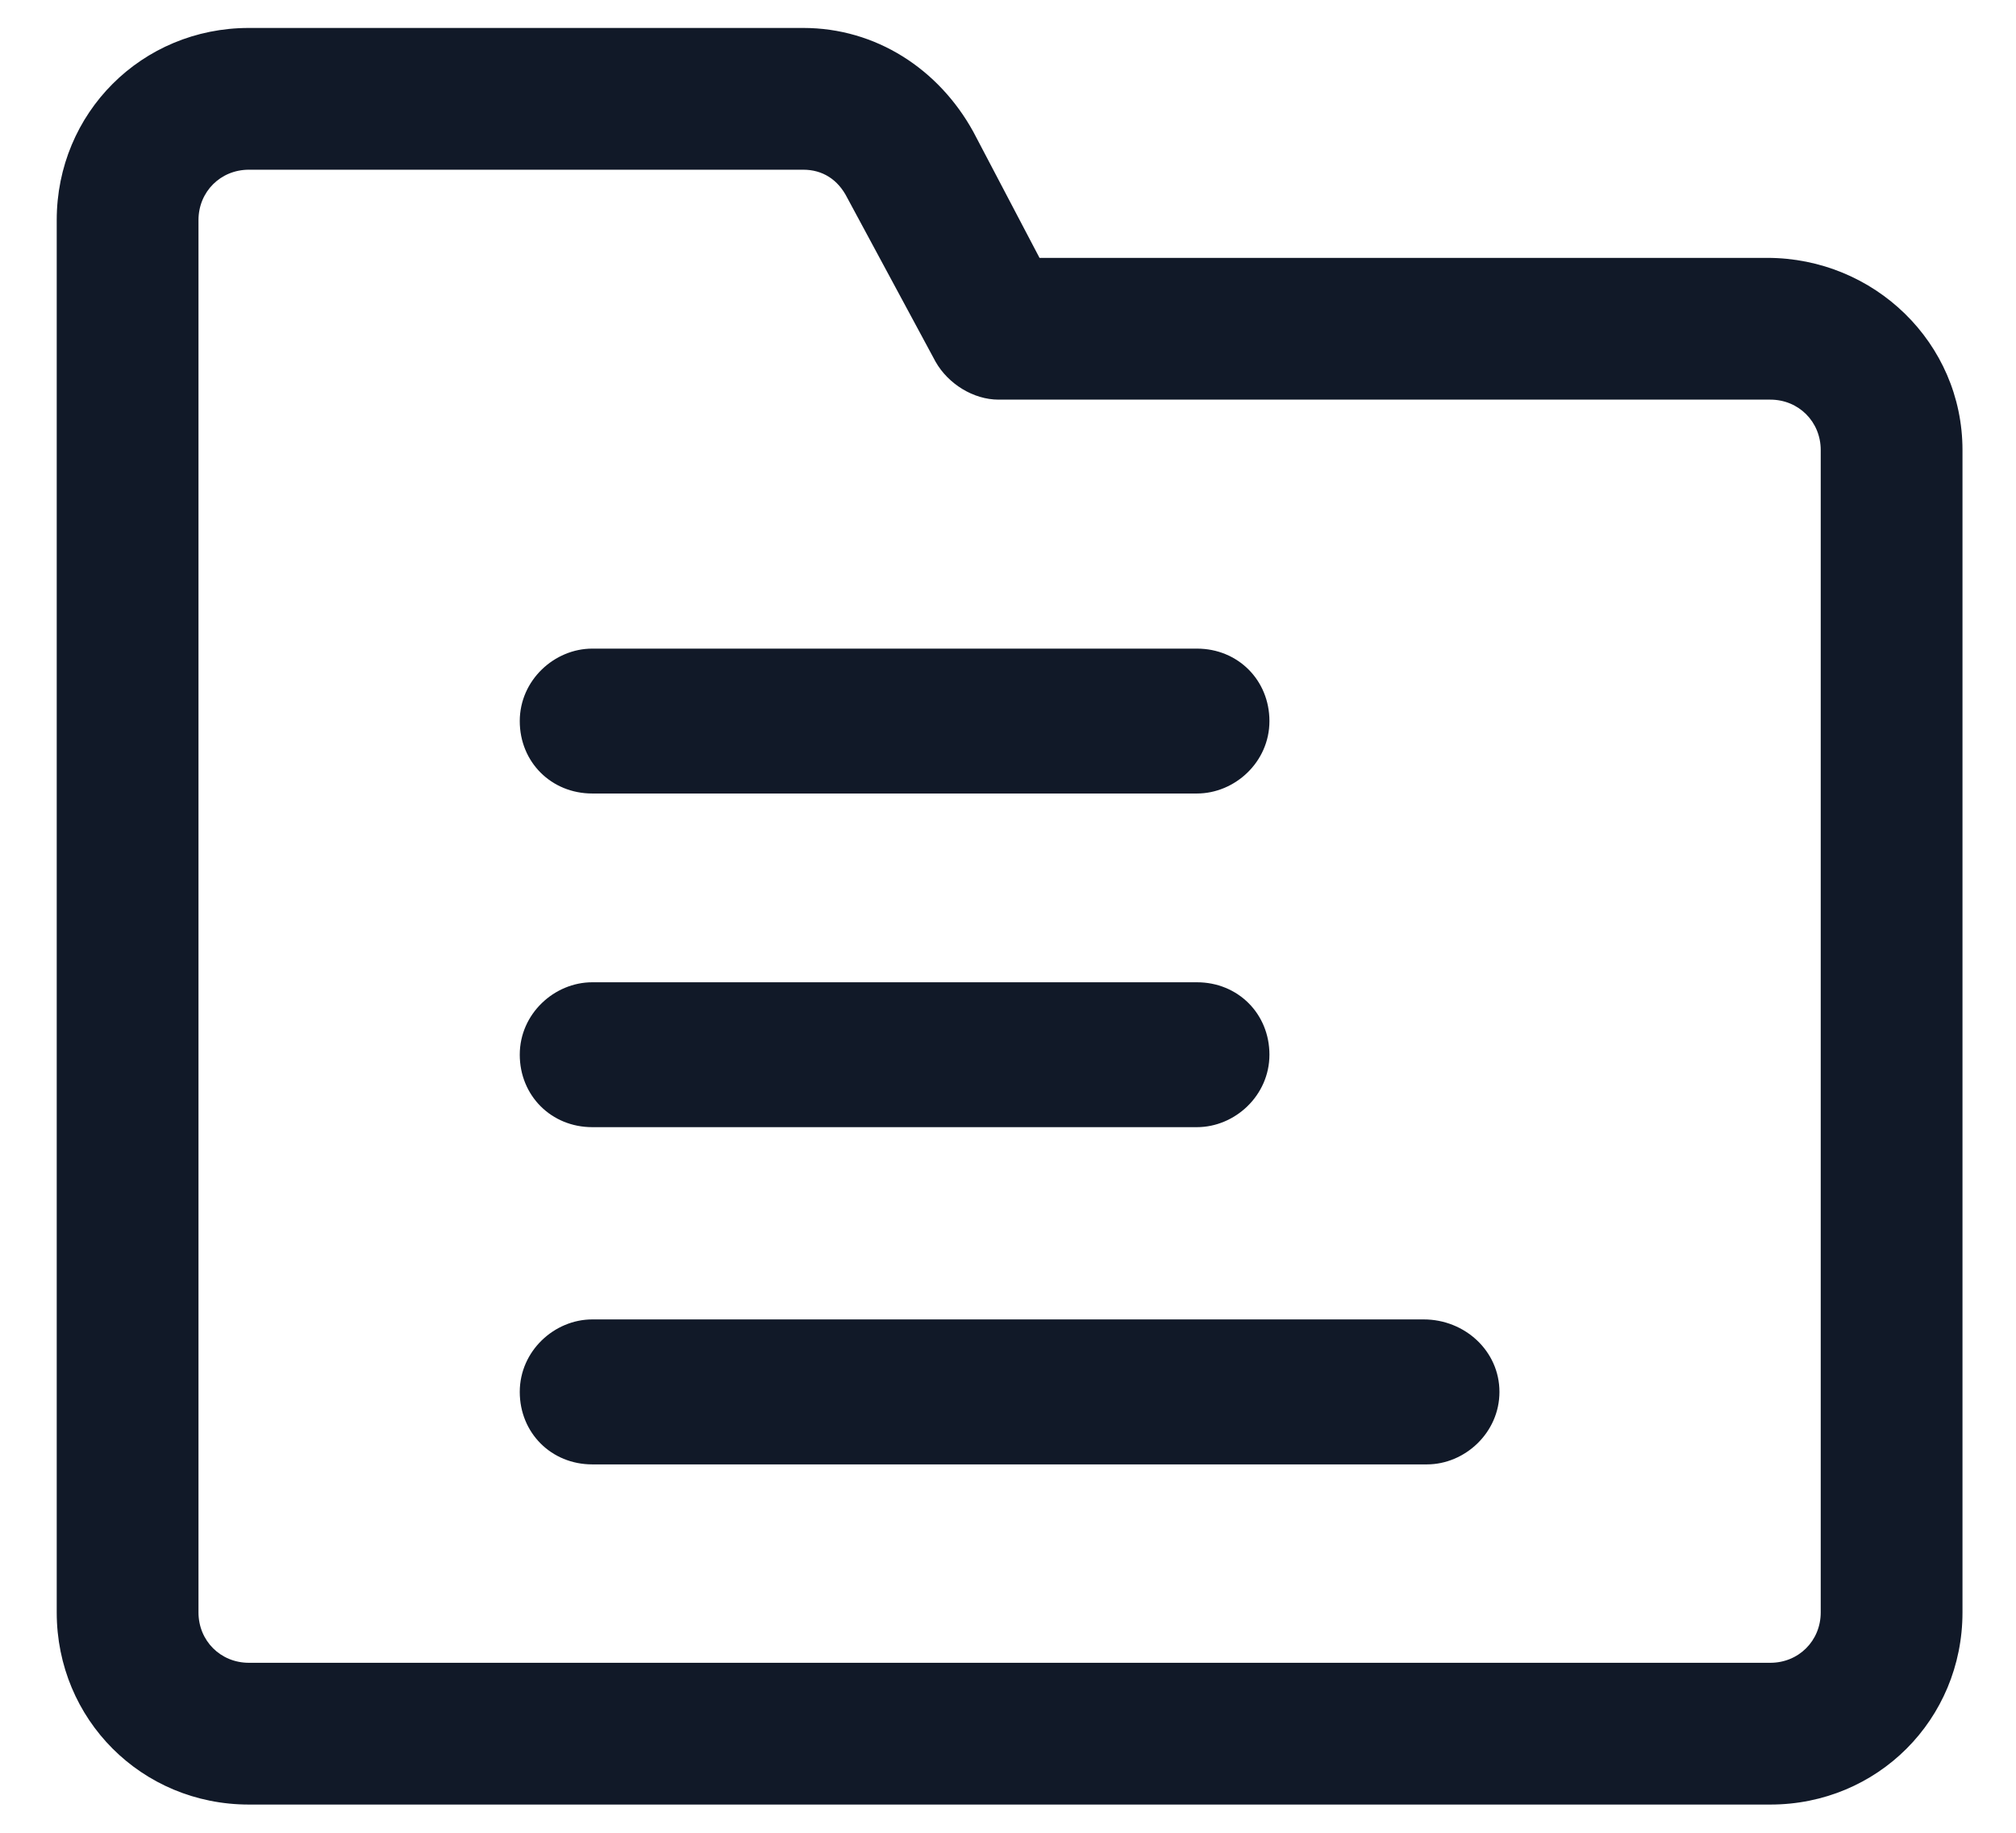 <svg width="22" height="20" viewBox="0 0 22 20" fill="none" xmlns="http://www.w3.org/2000/svg">
<path d="M6.463 8.659H13.062C13.475 8.659 13.853 8.316 13.853 7.869C13.853 7.422 13.509 7.078 13.062 7.078H6.463C6.05 7.078 5.672 7.422 5.672 7.869C5.672 8.316 6.016 8.659 6.463 8.659Z" fill="#111928"/>
<path d="M6.463 12.3H13.062C13.475 12.3 13.853 11.956 13.853 11.509C13.853 11.062 13.509 10.719 13.062 10.719H6.463C6.05 10.719 5.672 11.062 5.672 11.509C5.672 11.956 6.016 12.3 6.463 12.3Z" fill="#111928"/>
<path d="M15.537 14.398H6.463C6.05 14.398 5.672 14.742 5.672 15.189C5.672 15.636 6.016 15.98 6.463 15.98H15.572C15.984 15.98 16.363 15.636 16.363 15.189C16.363 14.742 15.984 14.398 15.537 14.398Z" fill="#111928"/>
<path d="M19.285 2.814H11.344L10.622 1.439C10.244 0.752 9.557 0.305 8.766 0.305H2.716C1.547 0.305 0.619 1.233 0.619 2.402V17.595C0.619 18.764 1.547 19.692 2.716 19.692H19.319C20.488 19.692 21.416 18.764 21.416 17.595V4.911C21.416 3.742 20.453 2.814 19.285 2.814ZM19.869 17.595C19.869 17.905 19.628 18.145 19.319 18.145H2.716C2.407 18.145 2.166 17.905 2.166 17.595V2.402C2.166 2.092 2.407 1.852 2.716 1.852H8.766C8.972 1.852 9.144 1.955 9.247 2.161L10.21 3.948C10.347 4.189 10.622 4.361 10.897 4.361H19.319C19.628 4.361 19.869 4.602 19.869 4.911V17.595Z" fill="#111928"/>
</svg>
